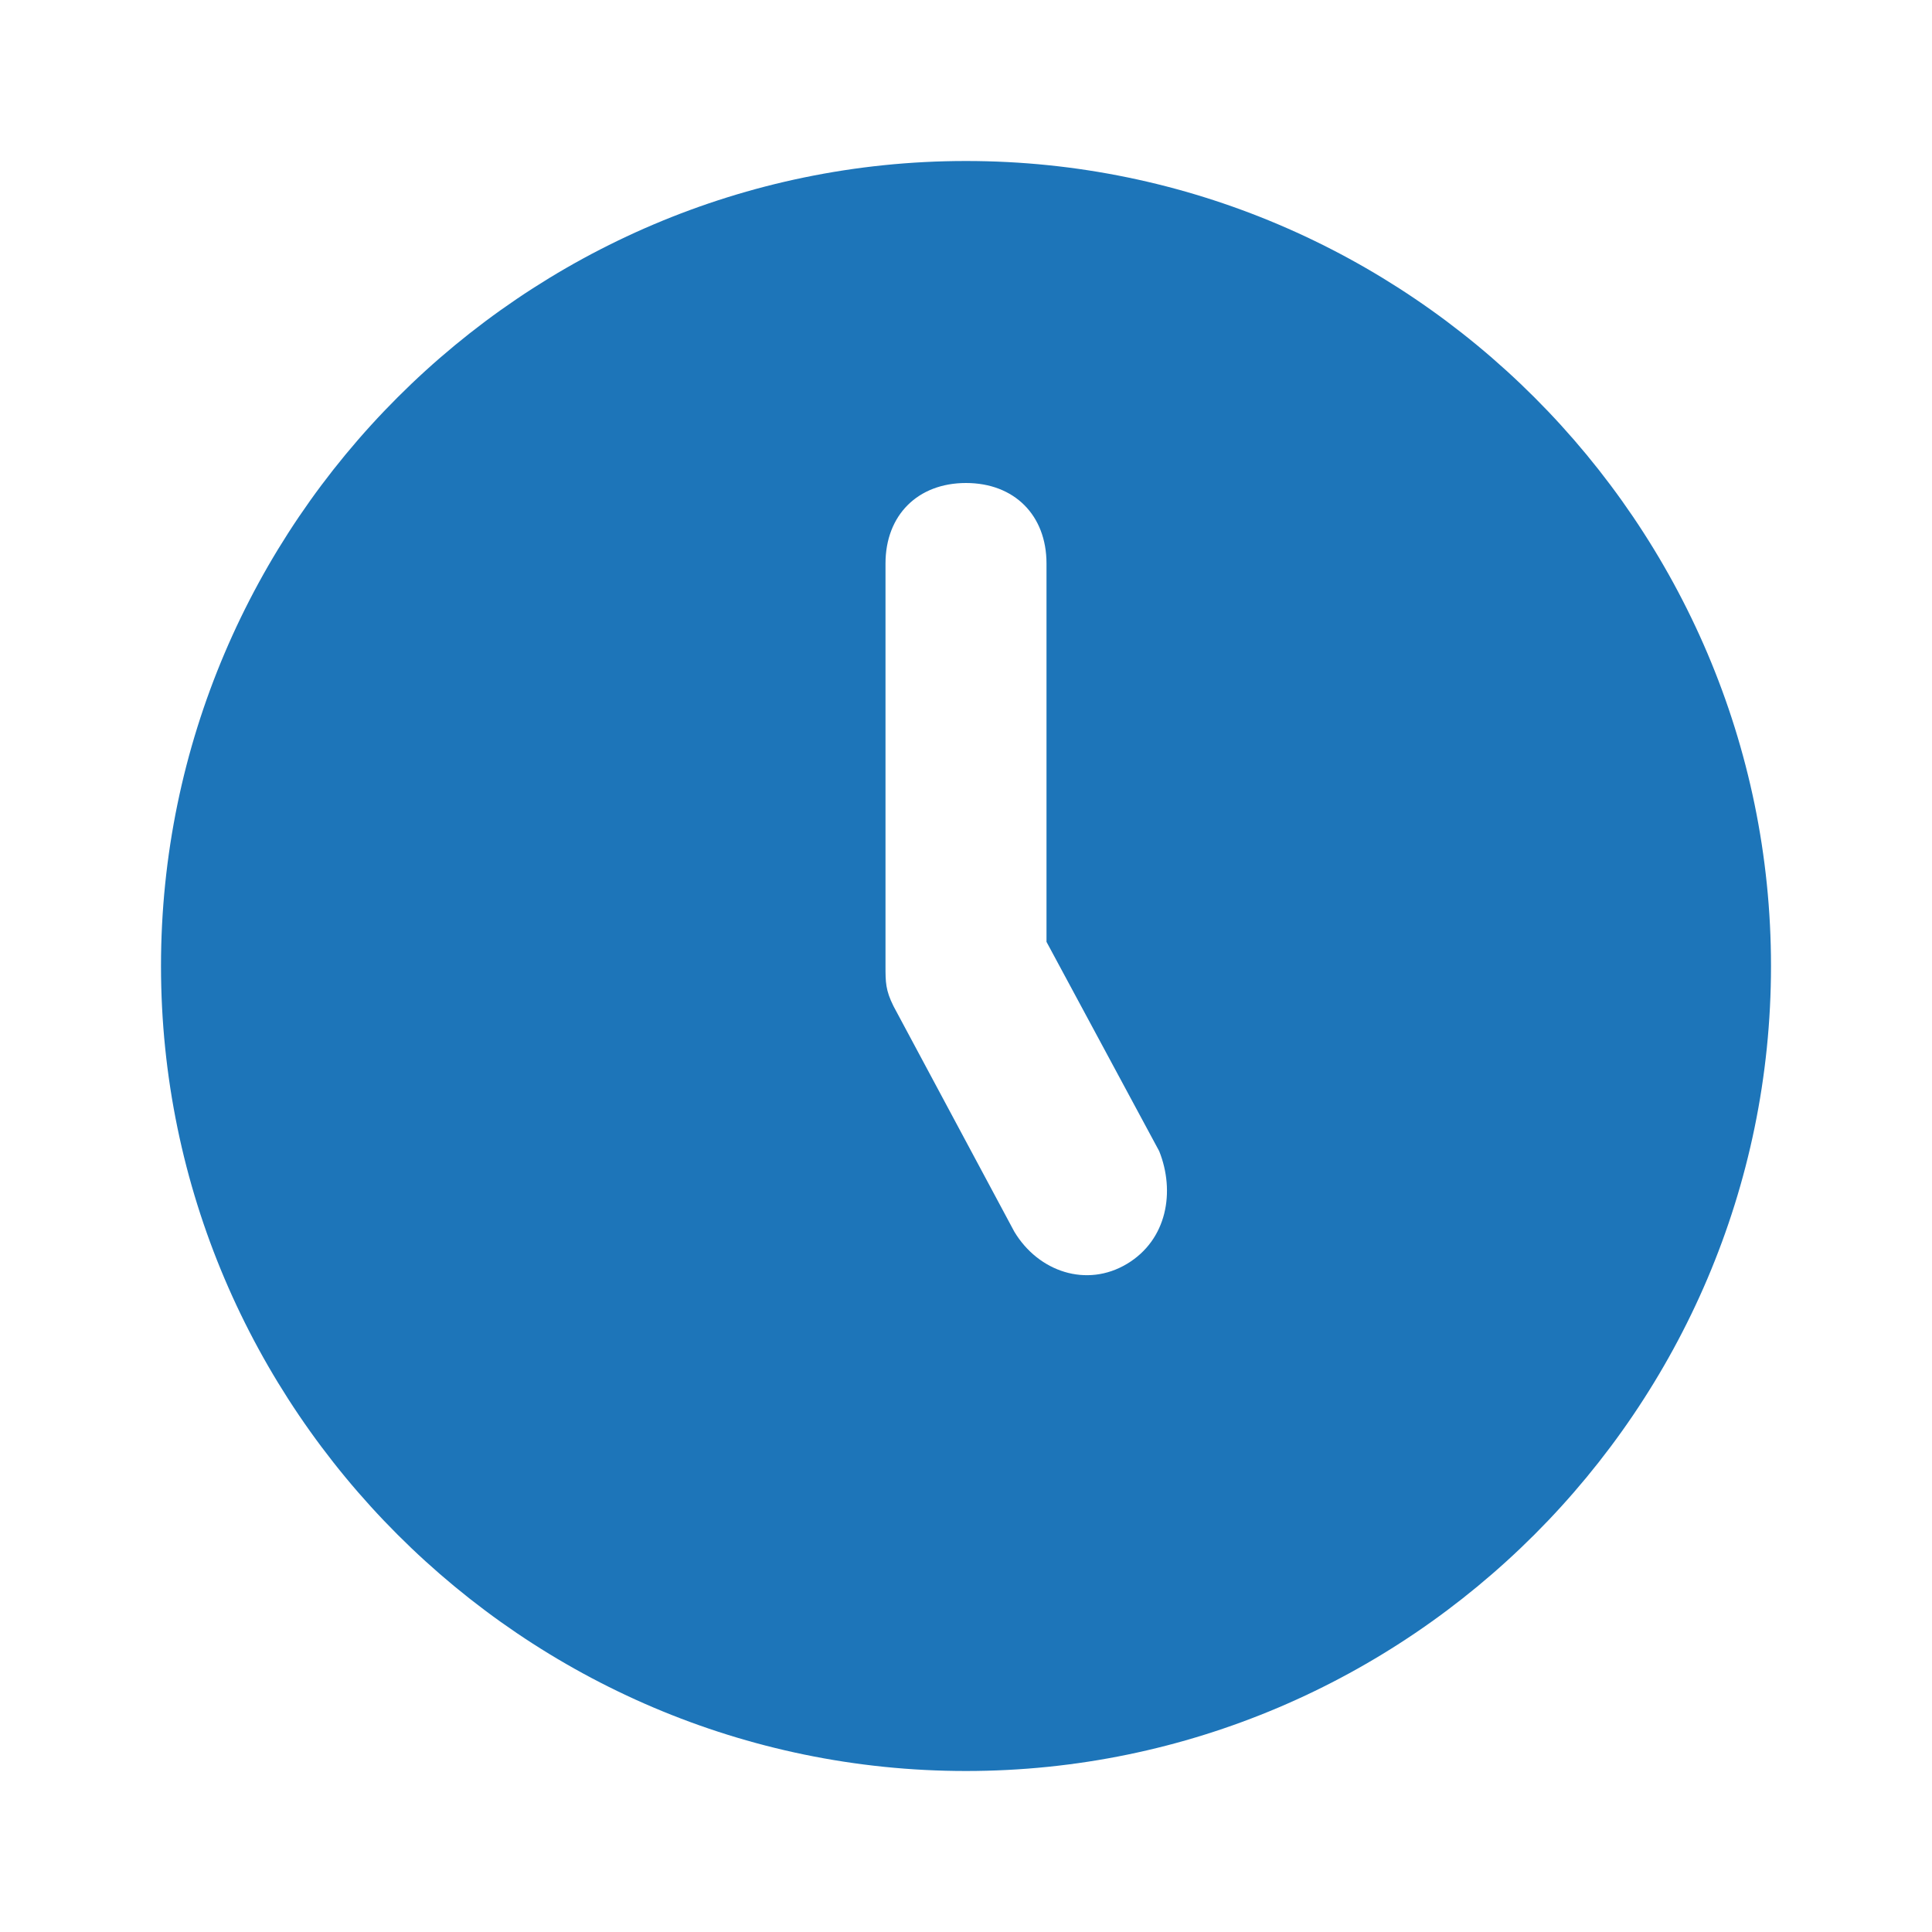 <svg width="20" height="20" viewBox="0 0 24 24" fill="none" xmlns="http://www.w3.org/2000/svg">
<path d="M12 2C6.5 2 2 6.5 2 12C2 17.5 6.5 22 12 22C17.5 22 22 17.5 22 12C22 6.5 17.5 2 12 2ZM14 15.7C13.5 16 12.9 15.8 12.6 15.3L11.1 12.5C11 12.3 11 12.2 11 12V7C11 6.4 11.4 6 12 6C12.6 6 13 6.4 13 7V11.7L14.4 14.3C14.6 14.8 14.5 15.4 14 15.7Z" fill="#1D75B9"/>
</svg>
